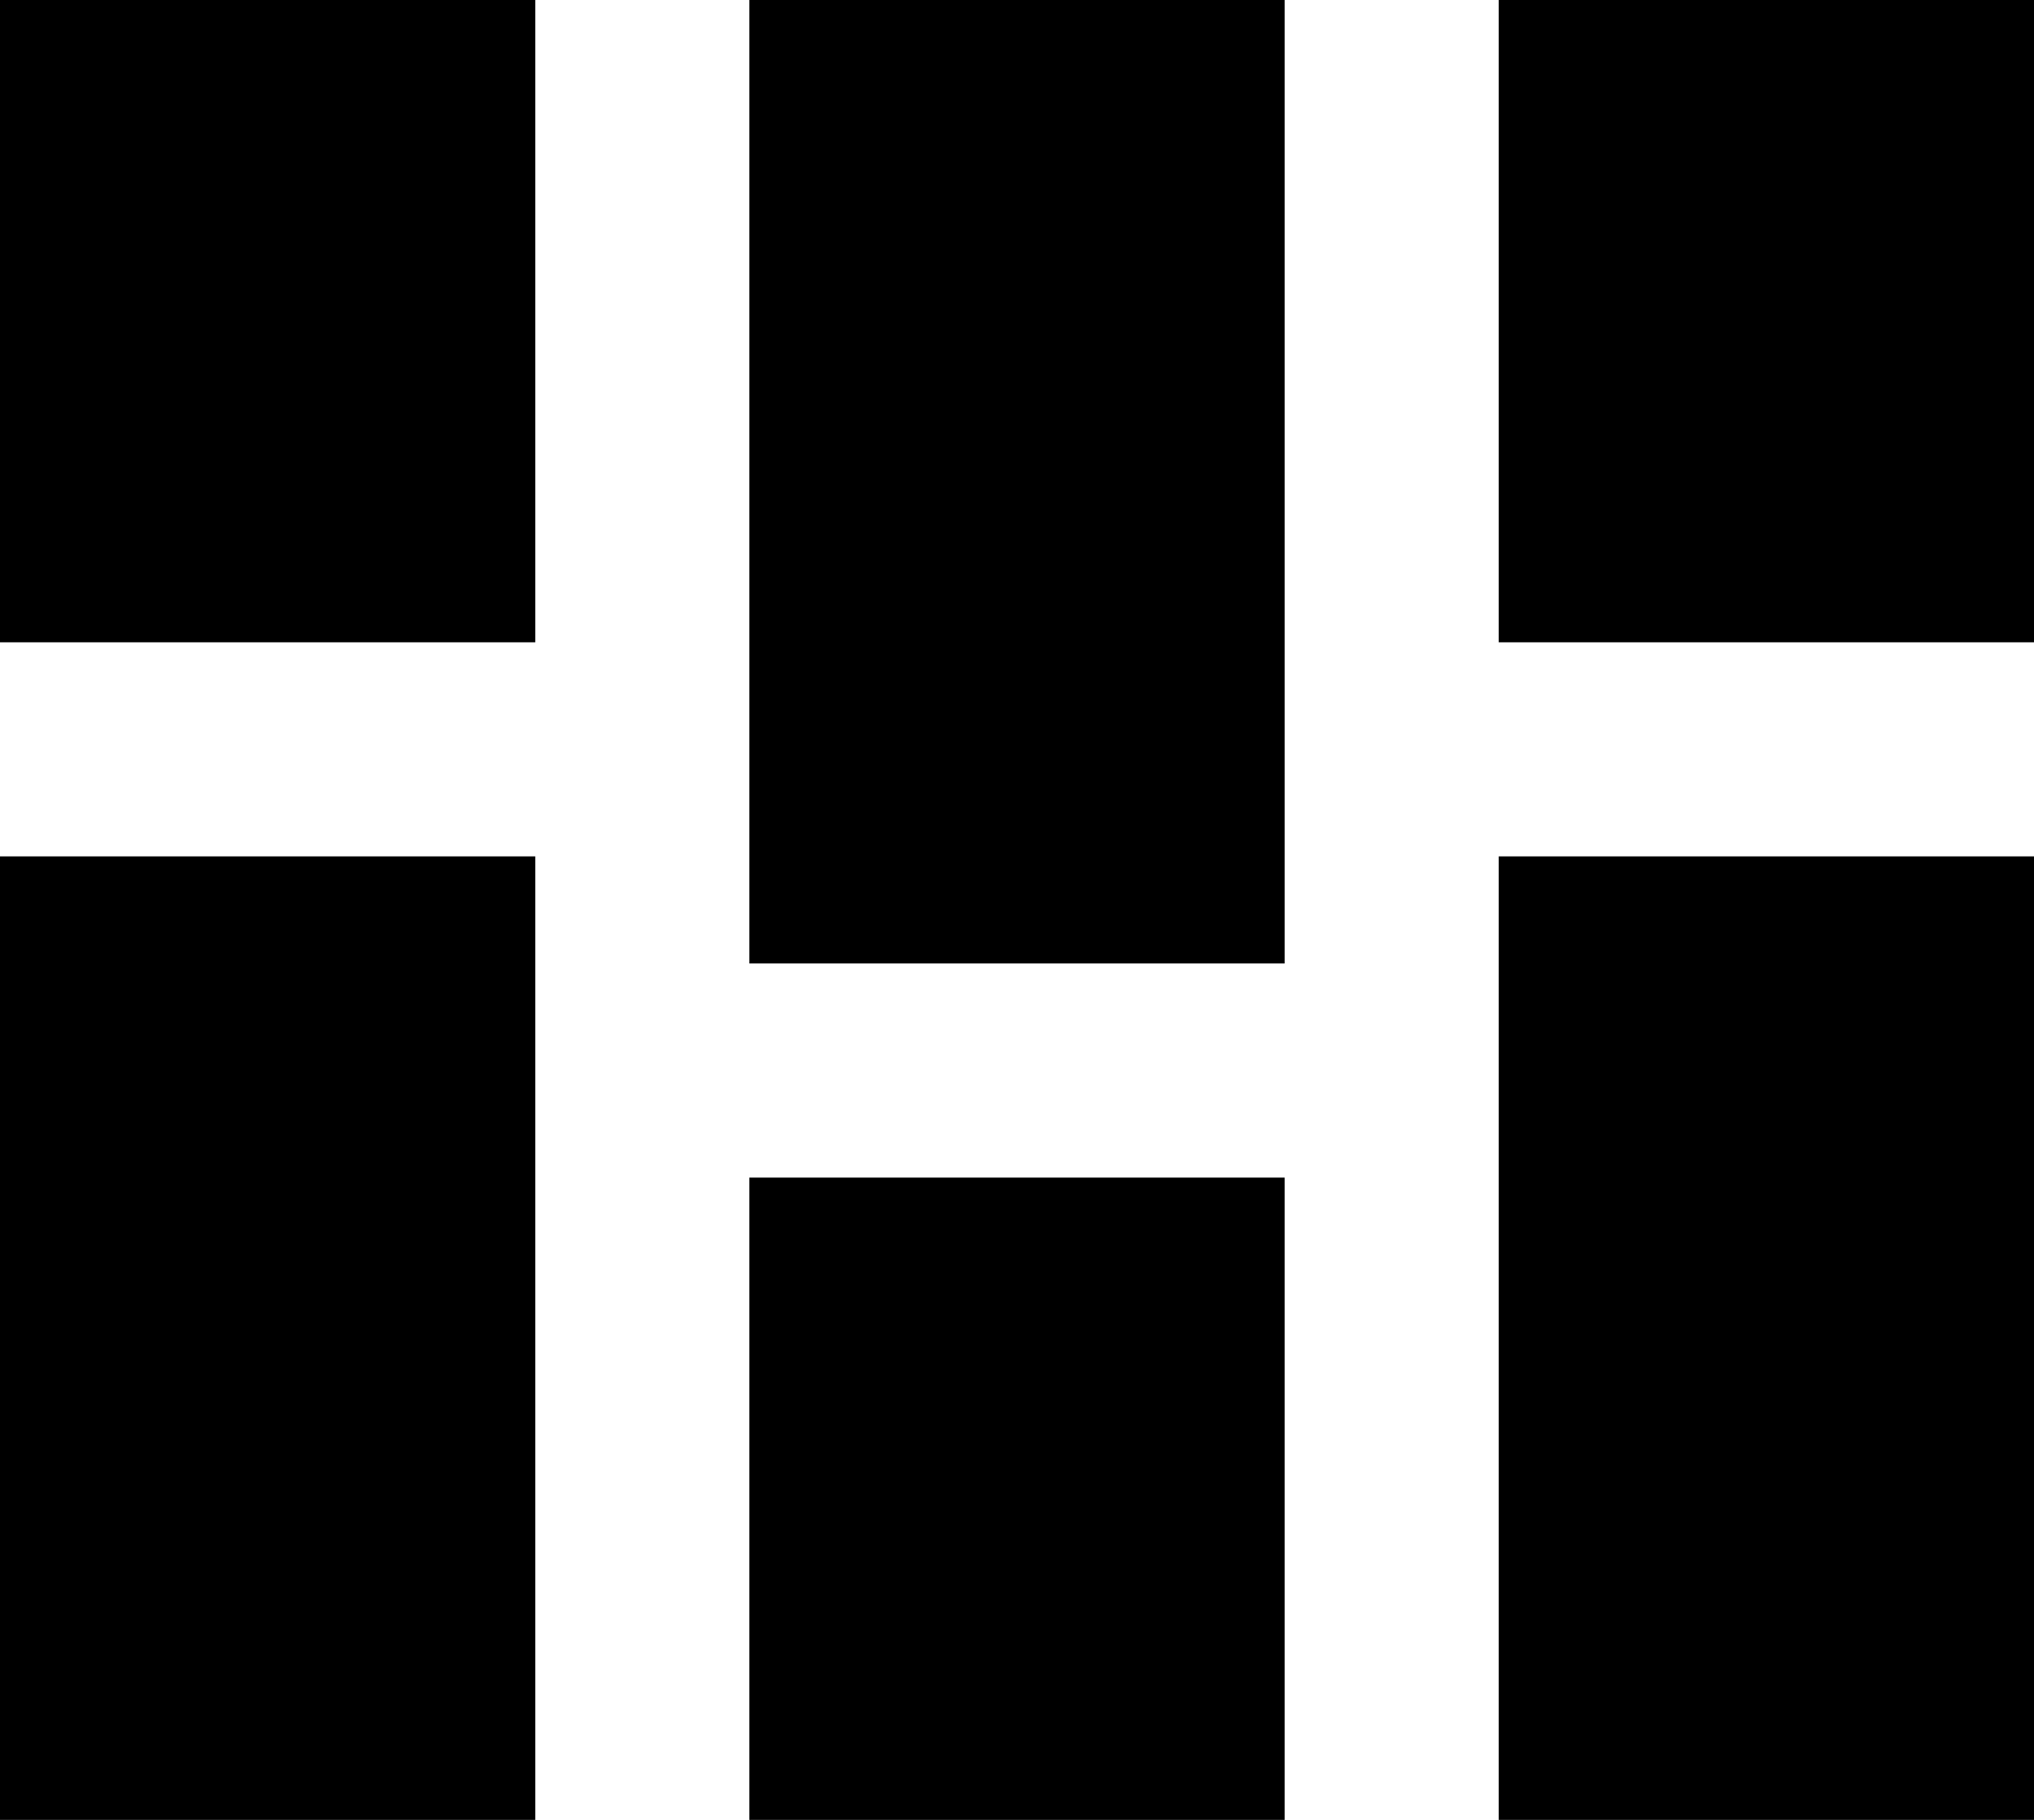 <svg xmlns="http://www.w3.org/2000/svg" width="19" height="17" viewBox="0 0 19 17"><g transform="translate(-715 -158)"><rect width="5" height="6" transform="translate(715 158)"/><rect width="5" height="9" transform="translate(722 158)"/><rect width="5" height="9" transform="translate(715 166)"/><rect width="5" height="6" transform="translate(722 169)"/><rect width="5" height="6" transform="translate(729 158)"/><rect width="5" height="9" transform="translate(729 166)"/></g></svg>